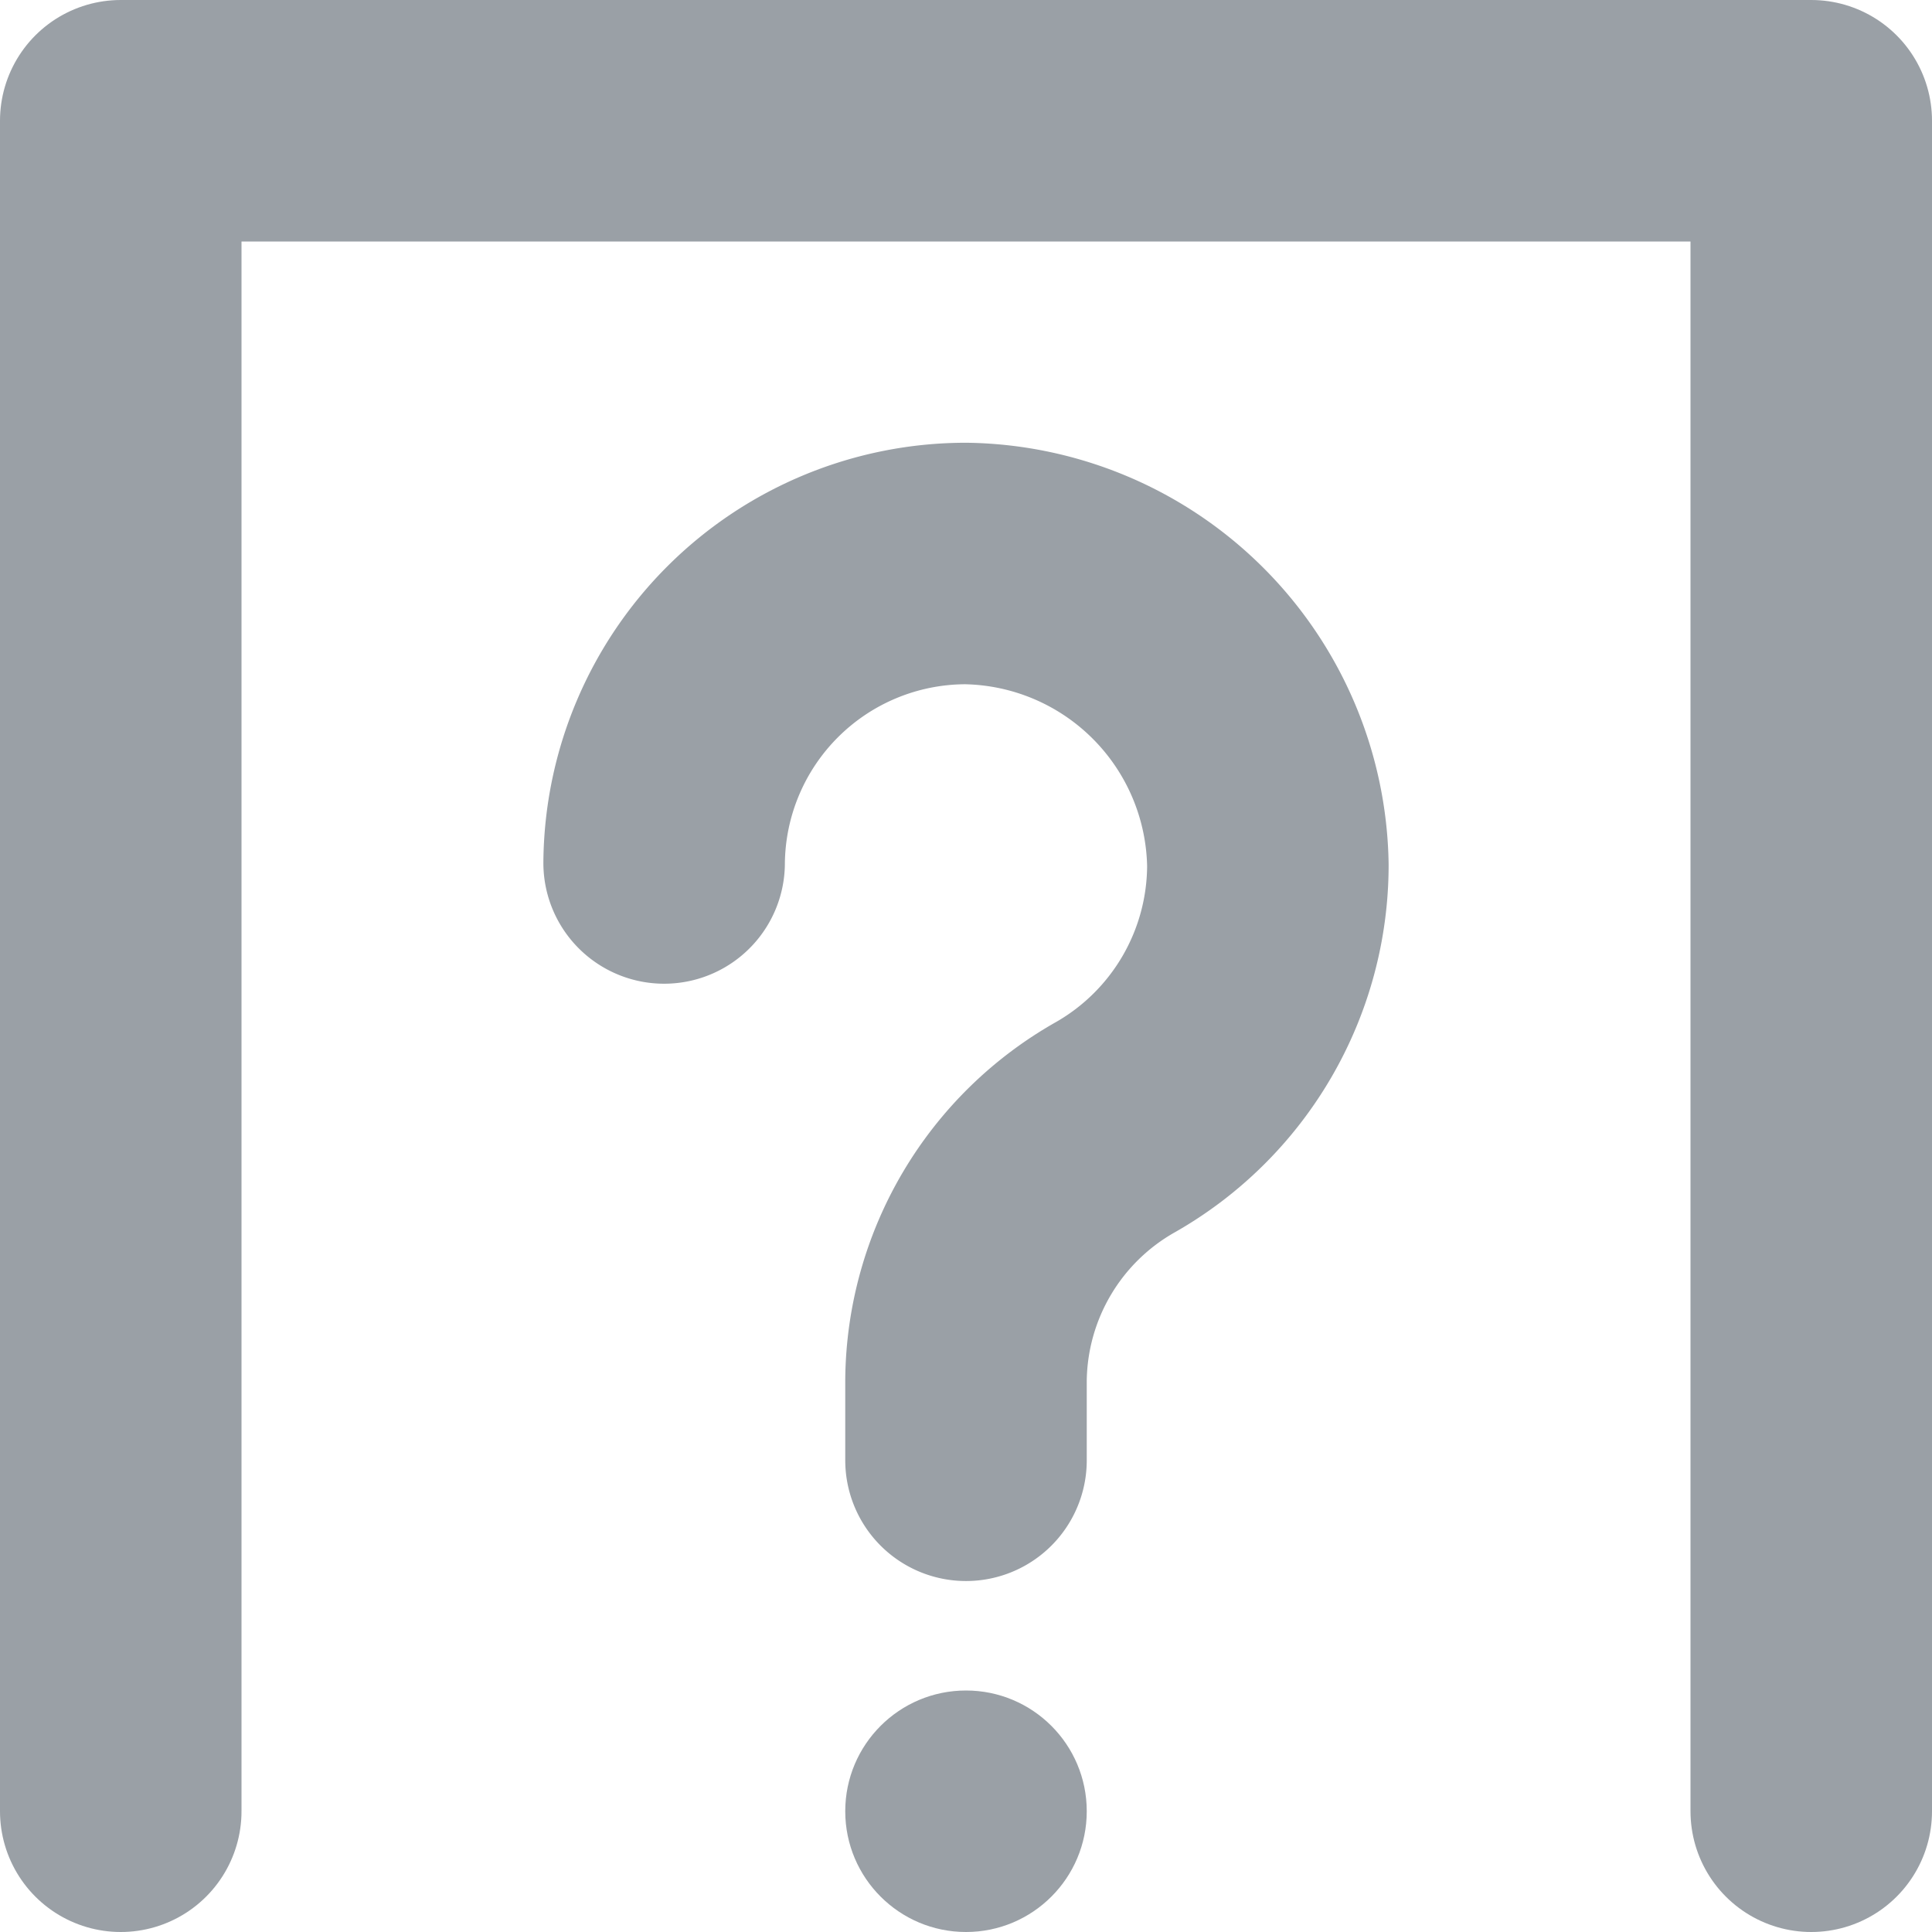 <svg xmlns="http://www.w3.org/2000/svg" viewBox="0 0 24 24"><defs><style>.cls-2{fill:none;stroke:#9aa0a6;stroke-linecap:round;stroke-linejoin:round;stroke-width:3px}</style></defs><g id="Layer_2" data-name="Layer 2"><g id="Layer_2-2" data-name="Layer 2"><path fill="none" d="M0 0h24v24H0z"/><path d="M8.25 10.72A3.75 3.75 0 0 1 12 7a3.81 3.81 0 0 1 3.75 3.75A3.75 3.75 0 0 1 13.86 14 3.65 3.65 0 0 0 12 17.14v1" class="cls-2"/><circle cx="12" cy="22.5" r="1.5" fill="#9aa0a6"/><path d="M1.5 22.5v-21h21v21" class="cls-2"/></g></g></svg>